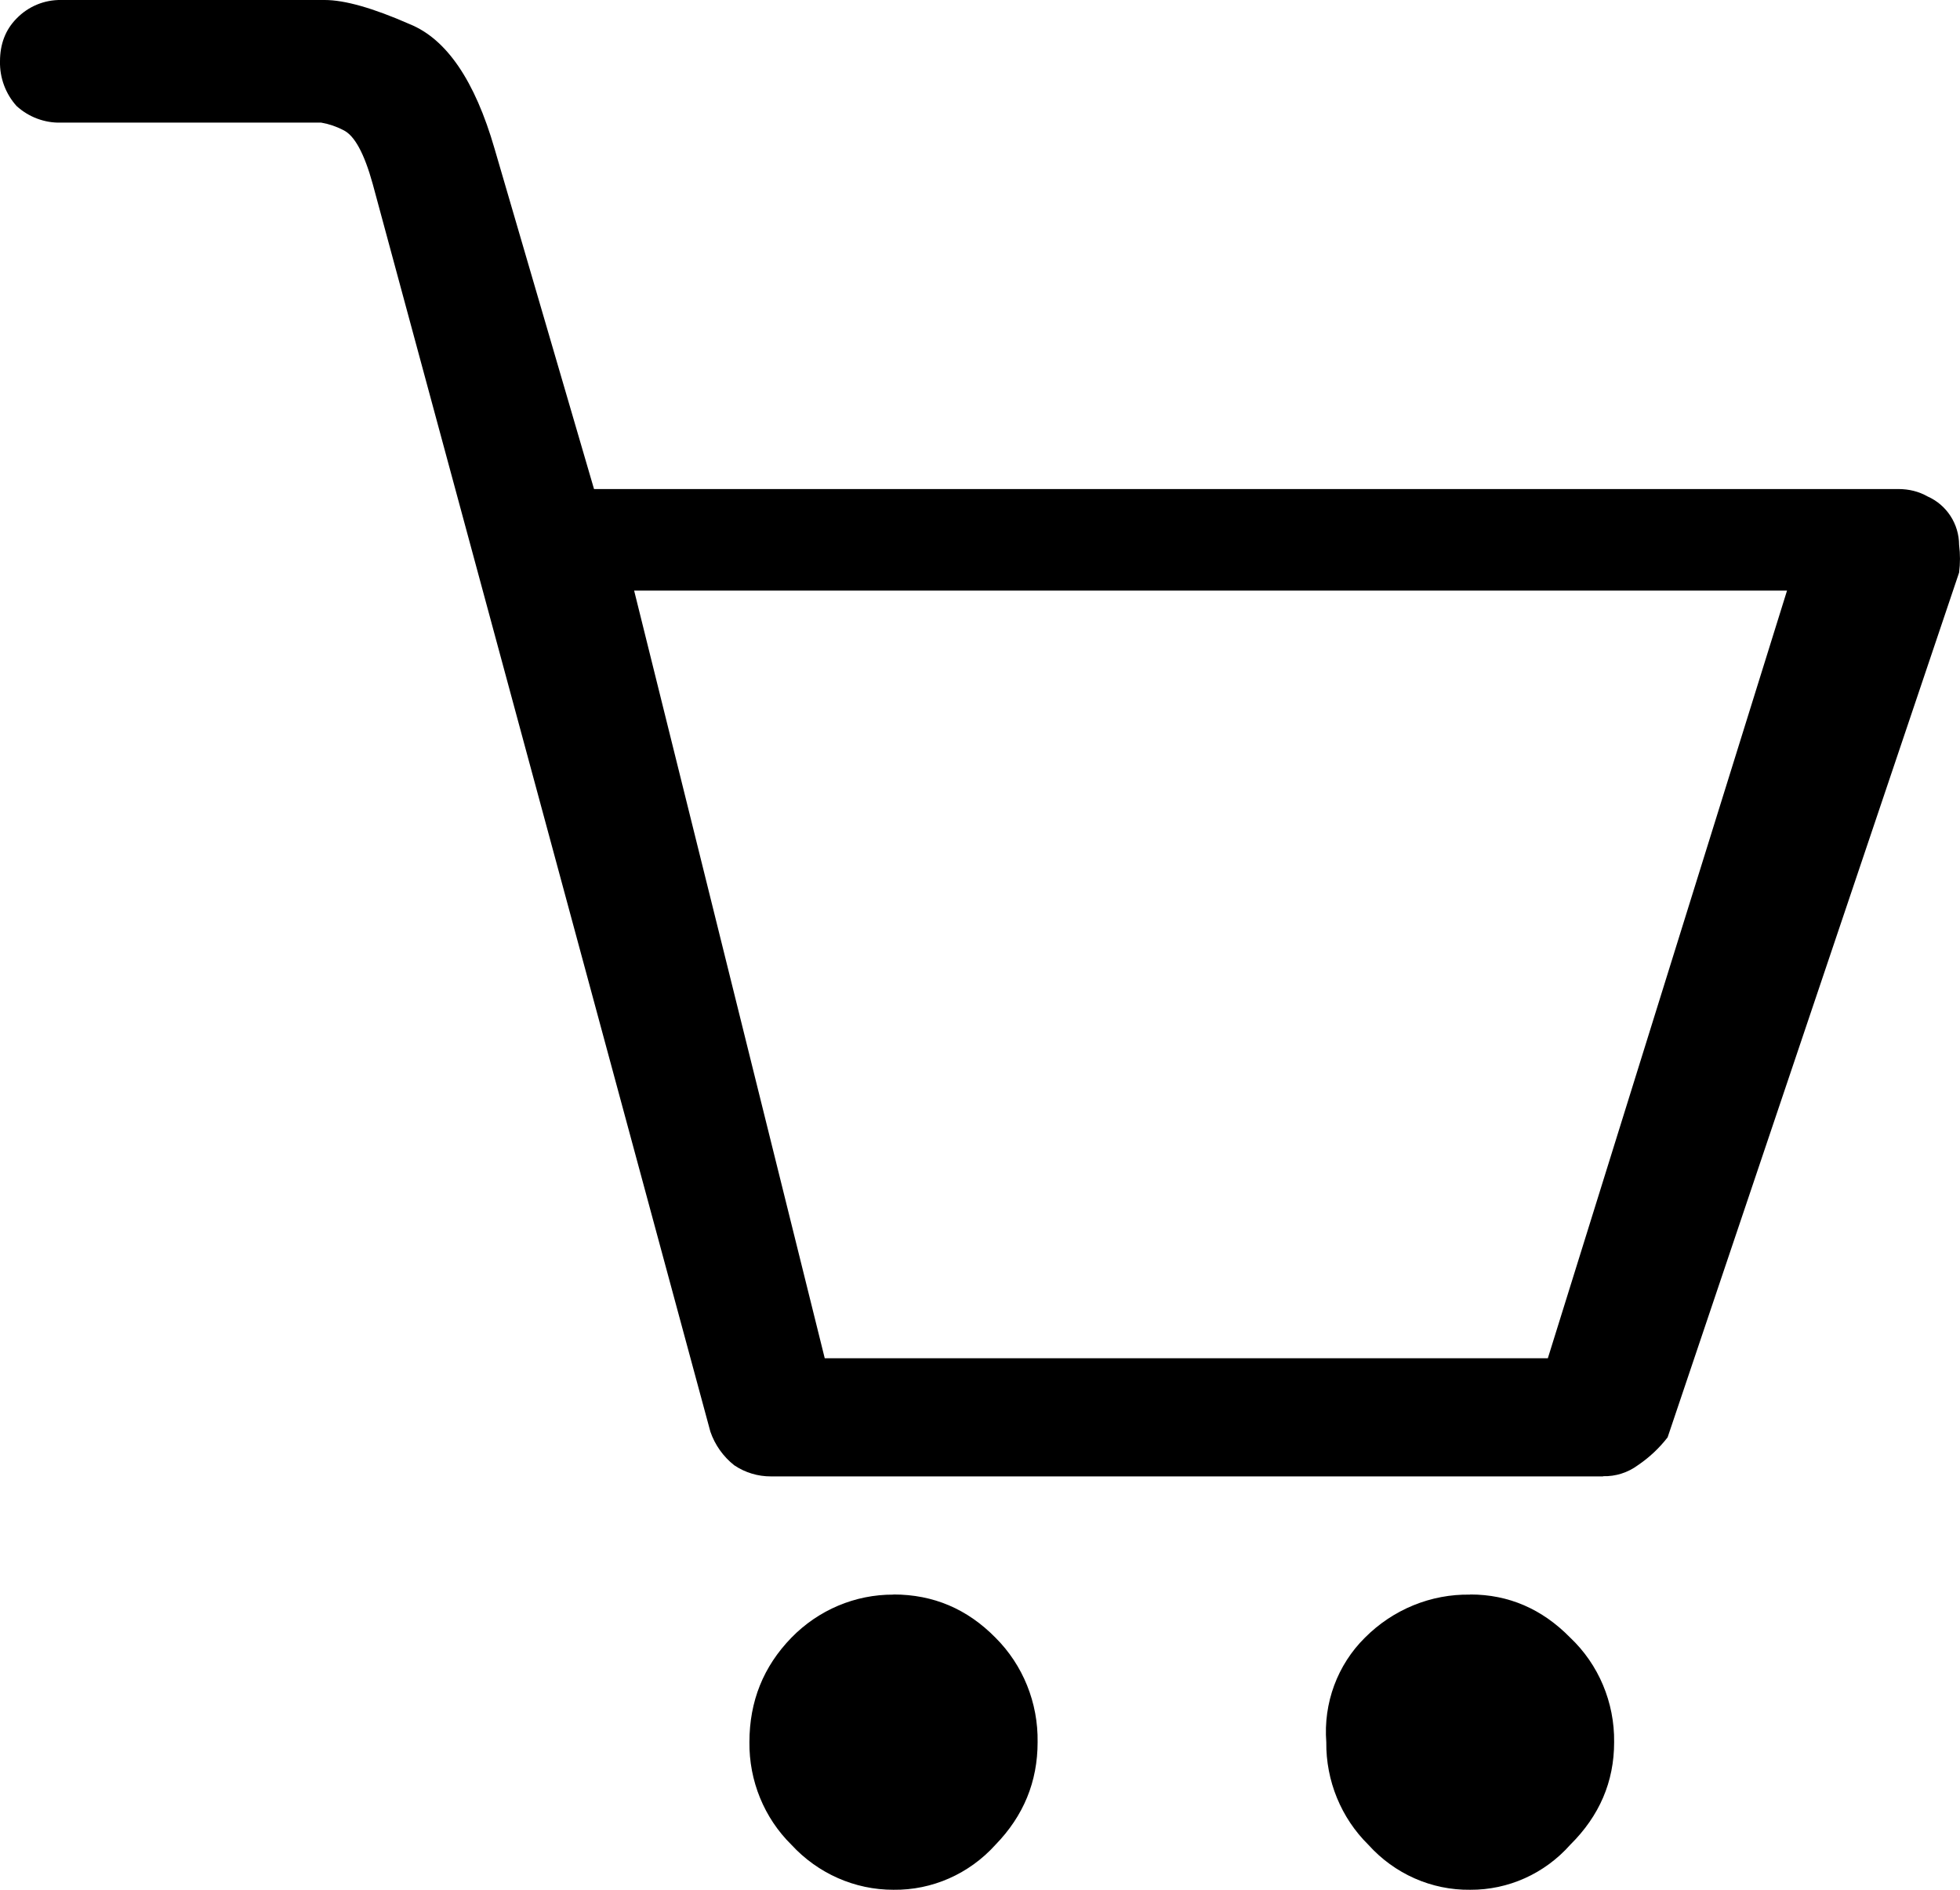 <?xml version="1.0" encoding="UTF-8"?>
<svg width="28px" height="27px" viewBox="0 0 28 27" version="1.1" xmlns="http://www.w3.org/2000/svg" xmlns:xlink="http://www.w3.org/1999/xlink">
    <!-- Generator: Sketch 53.2 (72643) - https://sketchapp.com -->
    <title>icon-mini-cart</title>
    <desc>Created with Sketch.</desc>
    <g id="Symbols" stroke="none" stroke-width="1" fill="none" fill-rule="evenodd">
        <g id="site-header" transform="translate(-1351, -19)" fill="#000000" fill-rule="nonzero">
            <g id="My-cart" transform="translate(1351, 8)">
                <path d="M22.901,32.094 L11.015,32.094 C10.828,32.095 10.645,32.04 10.489,31.935 C10.332,31.811 10.213,31.644 10.148,31.454 L5.325,13.63 C5.203,13.188 5.062,12.932 4.904,12.859 C4.806,12.807 4.699,12.771 4.589,12.752 L0.87,12.752 C0.637,12.758 0.41,12.673 0.236,12.514 C0.08,12.34 -0.005,12.112 0,11.877 C0,11.628 0.079,11.424 0.236,11.265 C0.403,11.092 0.633,10.996 0.873,11 L4.639,11 C4.922,11 5.325,11.113 5.853,11.345 C6.379,11.558 6.784,12.152 7.065,13.124 L8.486,17.987 L27.117,17.987 C27.274,17.987 27.414,18.023 27.537,18.093 C27.81,18.214 27.986,18.485 27.987,18.785 C28.004,18.916 28.004,19.05 27.987,19.181 L23.823,31.536 C23.704,31.69 23.561,31.824 23.4,31.933 C23.256,32.04 23.08,32.096 22.901,32.091 L22.901,32.094 Z M11.786,30.406 L22.112,30.406 L25.529,19.438 L9.059,19.438 L11.782,30.406 L11.786,30.406 Z M21.003,33.781 C21.553,33.781 22.03,33.988 22.432,34.398 C22.838,34.782 23.066,35.324 23.059,35.891 C23.059,36.457 22.849,36.944 22.432,37.357 C22.066,37.77 21.547,38.003 21.003,38 C20.451,38.007 19.922,37.773 19.548,37.357 C19.159,36.974 18.941,36.443 18.947,35.891 C18.904,35.333 19.106,34.786 19.499,34.398 C19.9,33.995 20.442,33.773 21.003,33.783 L21.003,33.781 Z M12.764,33.781 C13.334,33.781 13.818,33.988 14.221,34.398 C14.614,34.789 14.832,35.329 14.823,35.891 C14.823,36.457 14.622,36.944 14.221,37.357 C13.846,37.773 13.317,38.007 12.764,38 C12.212,38.001 11.685,37.768 11.306,37.357 C10.917,36.974 10.7,36.443 10.706,35.891 C10.706,35.307 10.905,34.811 11.306,34.398 C11.692,34.002 12.217,33.78 12.764,33.783 L12.764,33.781 Z" id="icon-mini-cart"/>
            </g>
        </g>
    </g>
</svg>
